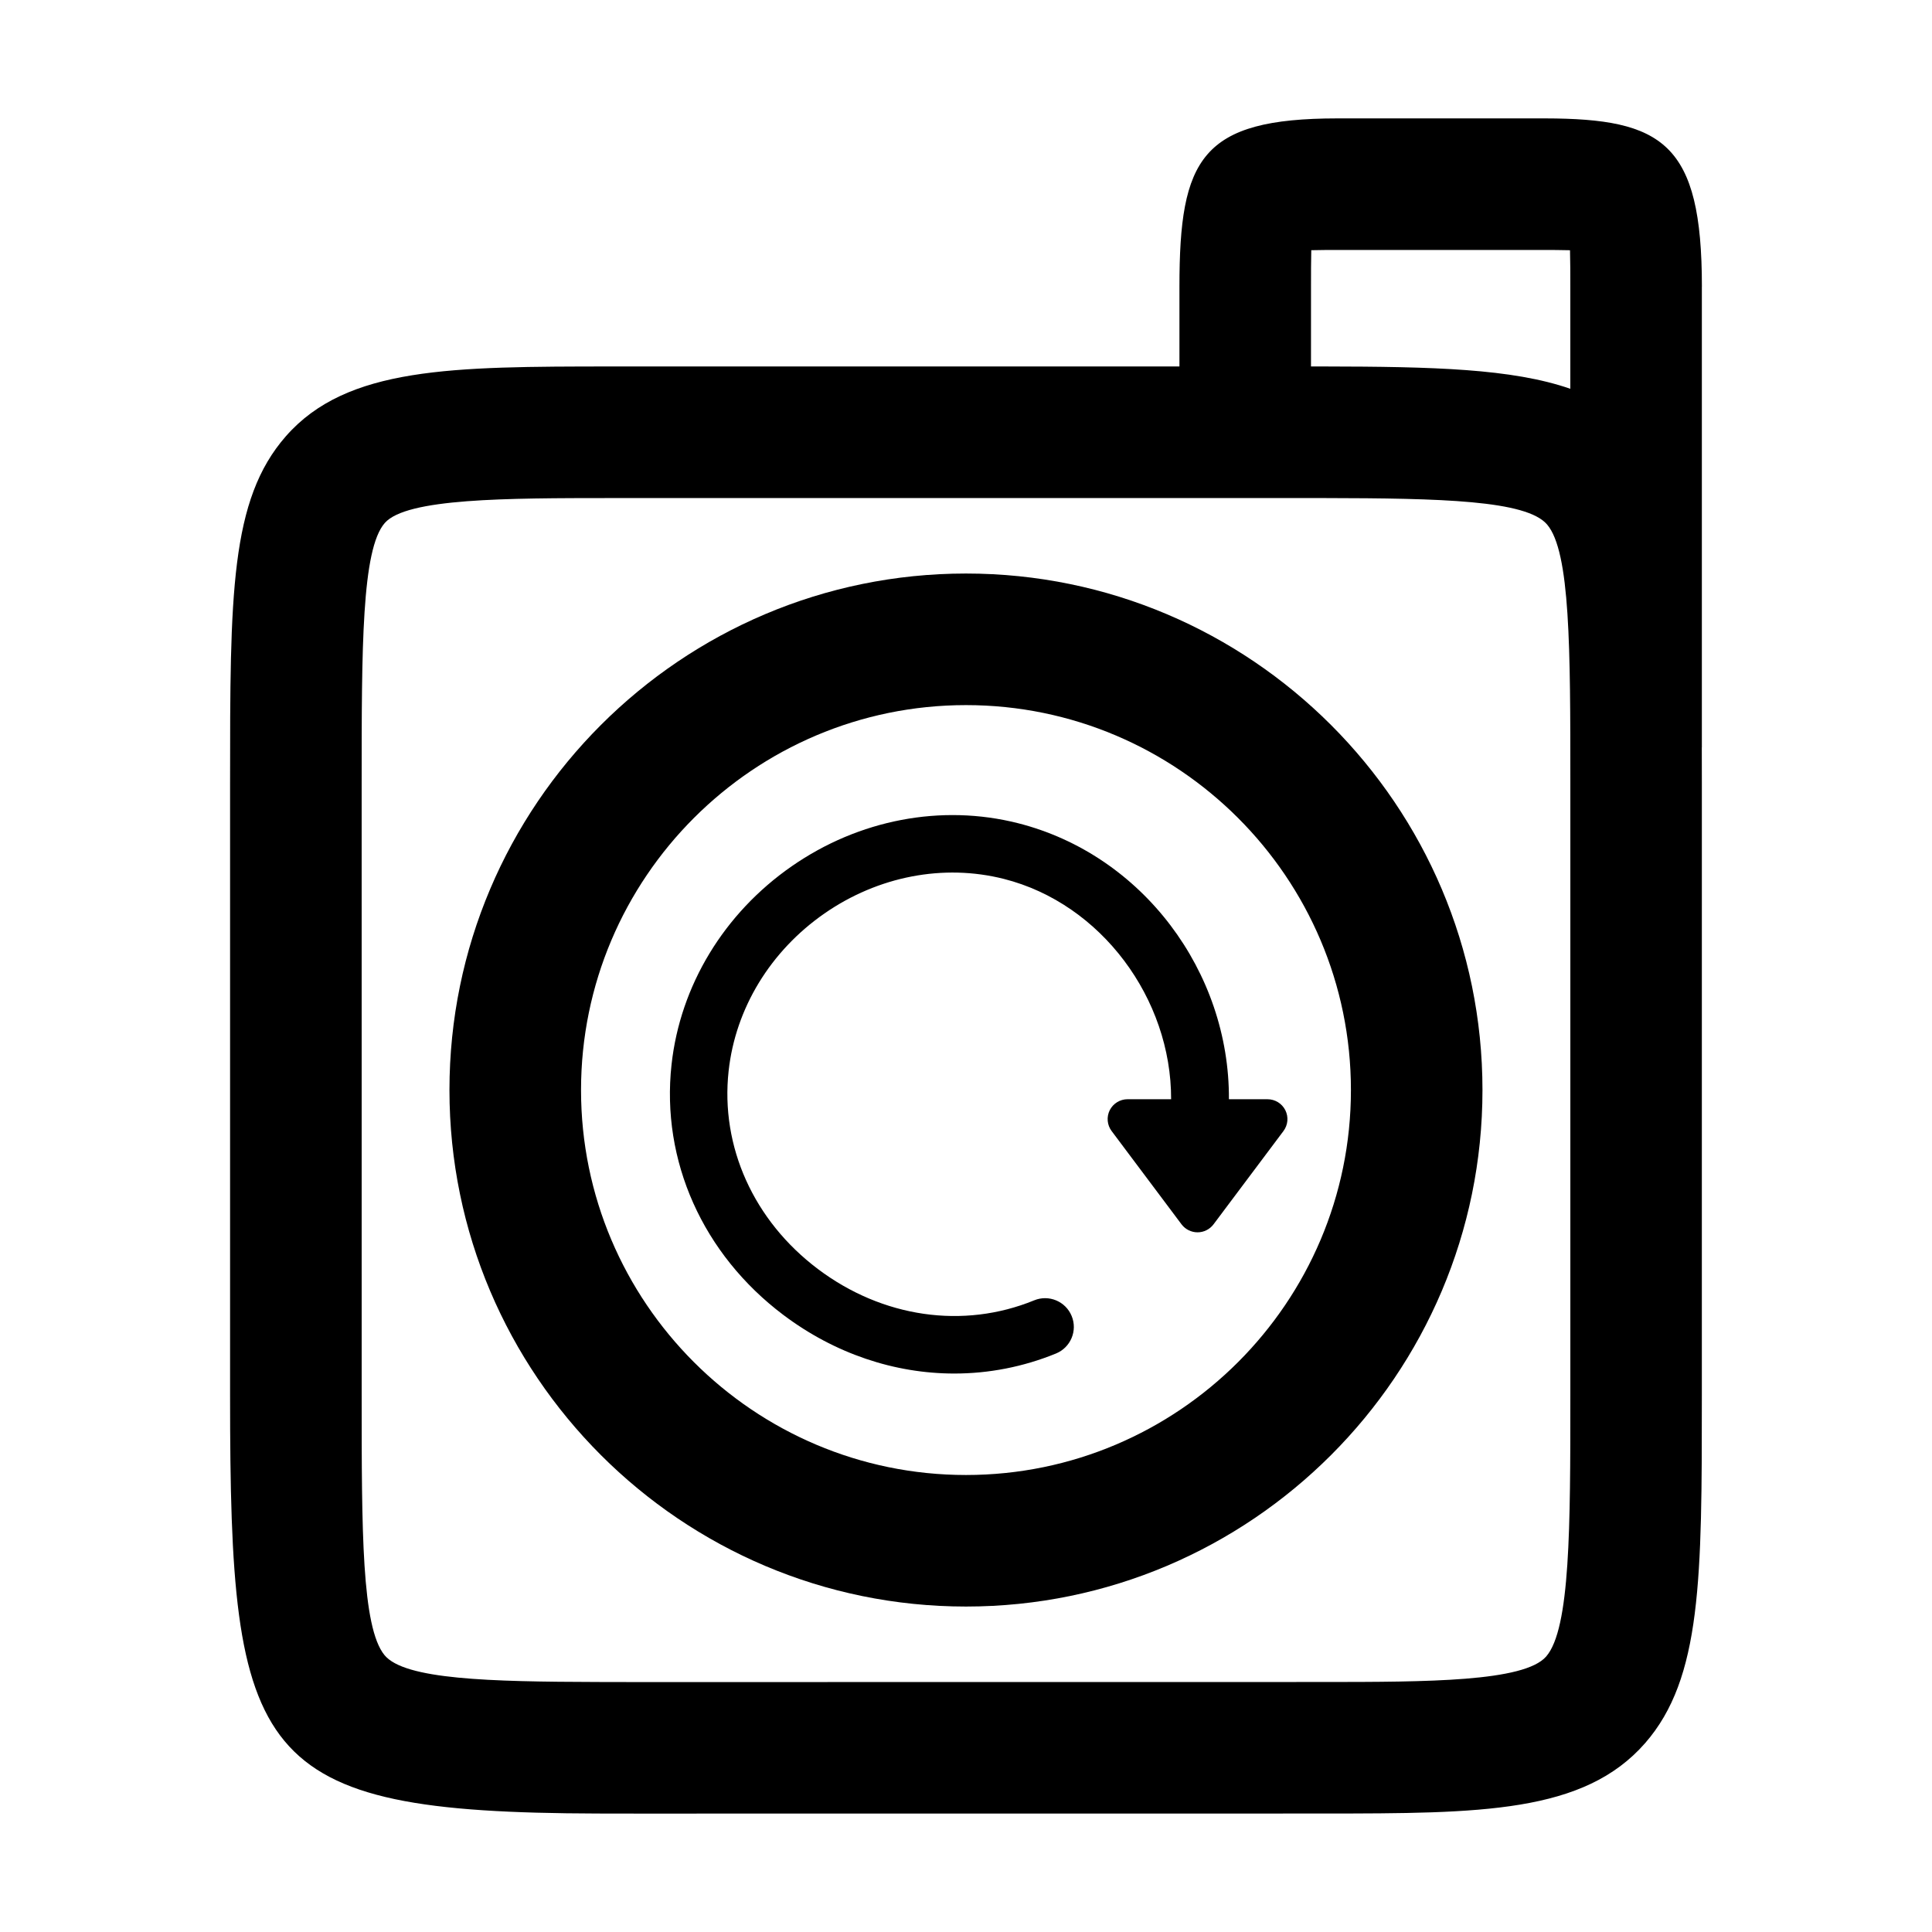 <?xml version="1.0" encoding="UTF-8"?>
<!-- Uploaded to: ICON Repo, www.svgrepo.com, Generator: ICON Repo Mixer Tools -->
<svg fill="#000000" width="800px" height="800px" version="1.1" viewBox="144 144 512 512" xmlns="http://www.w3.org/2000/svg">
 <g>
  <path d="m400 569.75c-75.48 0-136.89-61.406-136.89-136.88 0-75.48 61.406-136.88 136.89-136.88 75.465 0 136.87 61.406 136.87 136.88 0 75.477-61.406 136.88-136.87 136.88zm0-238.89c-56.262 0-102.02 45.762-102.02 102.02 0 56.246 45.762 102.01 102.02 102.01 56.25 0 102.01-45.766 102.01-102.01 0-56.258-45.758-102.02-102.01-102.02z"/>
  <path d="m484.63 438.22c-0.902-1.785-2.719-2.91-4.727-2.91h-10.227c0.188-33.734-22.852-64.785-55.887-73.152-20.277-5.141-42.145-0.977-59.969 11.406-17.949 12.465-29.57 31.633-31.859 52.598-2.797 25.441 8.289 50.23 29.641 66.312 13.602 10.242 29.453 15.527 45.301 15.527 9.117 0 18.246-1.754 26.945-5.309 3.894-1.594 5.758-6.047 4.156-9.934-1.594-3.891-6.047-5.754-9.934-4.156-18.781 7.688-40.199 4.59-57.309-8.293-17.02-12.816-25.871-32.434-23.668-52.488 1.812-16.59 11.078-31.801 25.406-41.75 14.219-9.863 31.539-13.203 47.551-9.148 25.816 6.539 44.379 31.781 44.309 58.383h-11.539c-1.996 0-3.828 1.129-4.727 2.91-0.887 1.789-0.699 3.93 0.504 5.527l18.531 24.727c1.008 1.328 2.574 2.106 4.238 2.106 1.664 0 3.219-0.781 4.223-2.106l18.535-24.727c1.207-1.605 1.395-3.734 0.504-5.523z"/>
  <path d="m595.02 219.97c0-38.09-10.367-44.535-41.555-44.594h-55.074c-36.051 0.023-41.828 10.609-41.828 44.594v21.148h-150.45c-42.254 0.031-70.172 0.051-86.344 18.48-14.797 16.863-14.797 41.996-14.797 92.066v162.39c0 96.426 6.012 110.3 97.391 110.55l10.469 0.016c2.656 0 179.61 0 182.08-0.016 41.438-0.035 68.805-0.066 85.066-18.66 15.027-17.211 15.027-43.73 15.027-91.891l0.004-162.39c0-3.309 0-6.492-0.016-9.594h0.016v-122.1zm-103.59 0c0-3.285 0-6.812 0.07-9.664 2.414-0.059 5.055-0.066 6.906-0.066h55.02c1.551 0.004 4.207 0.012 6.641 0.074 0.086 2.848 0.086 6.367 0.086 9.652v27.066c-15.457-5.352-36.379-5.863-65.285-5.914h-3.441zm68.727 294.09c0 34.422 0 61.602-6.418 68.945-5.856 6.691-31.594 6.727-58.895 6.742-2.59 0.02-179.55 0-182 0.02l-10.367-0.02c-28.824-0.074-51.273-0.656-56.582-7.125-6.047-7.387-6.047-33.051-6.047-68.559l-0.004-162.39c0-36.039 0-62.074 6.125-69.074 5.773-6.574 32.195-6.594 60.16-6.609h188.71c31.172 0.055 53.672 0.59 59.152 7.004 6.168 7.203 6.168 32.988 6.168 68.68z"/>
 </g>
</svg>